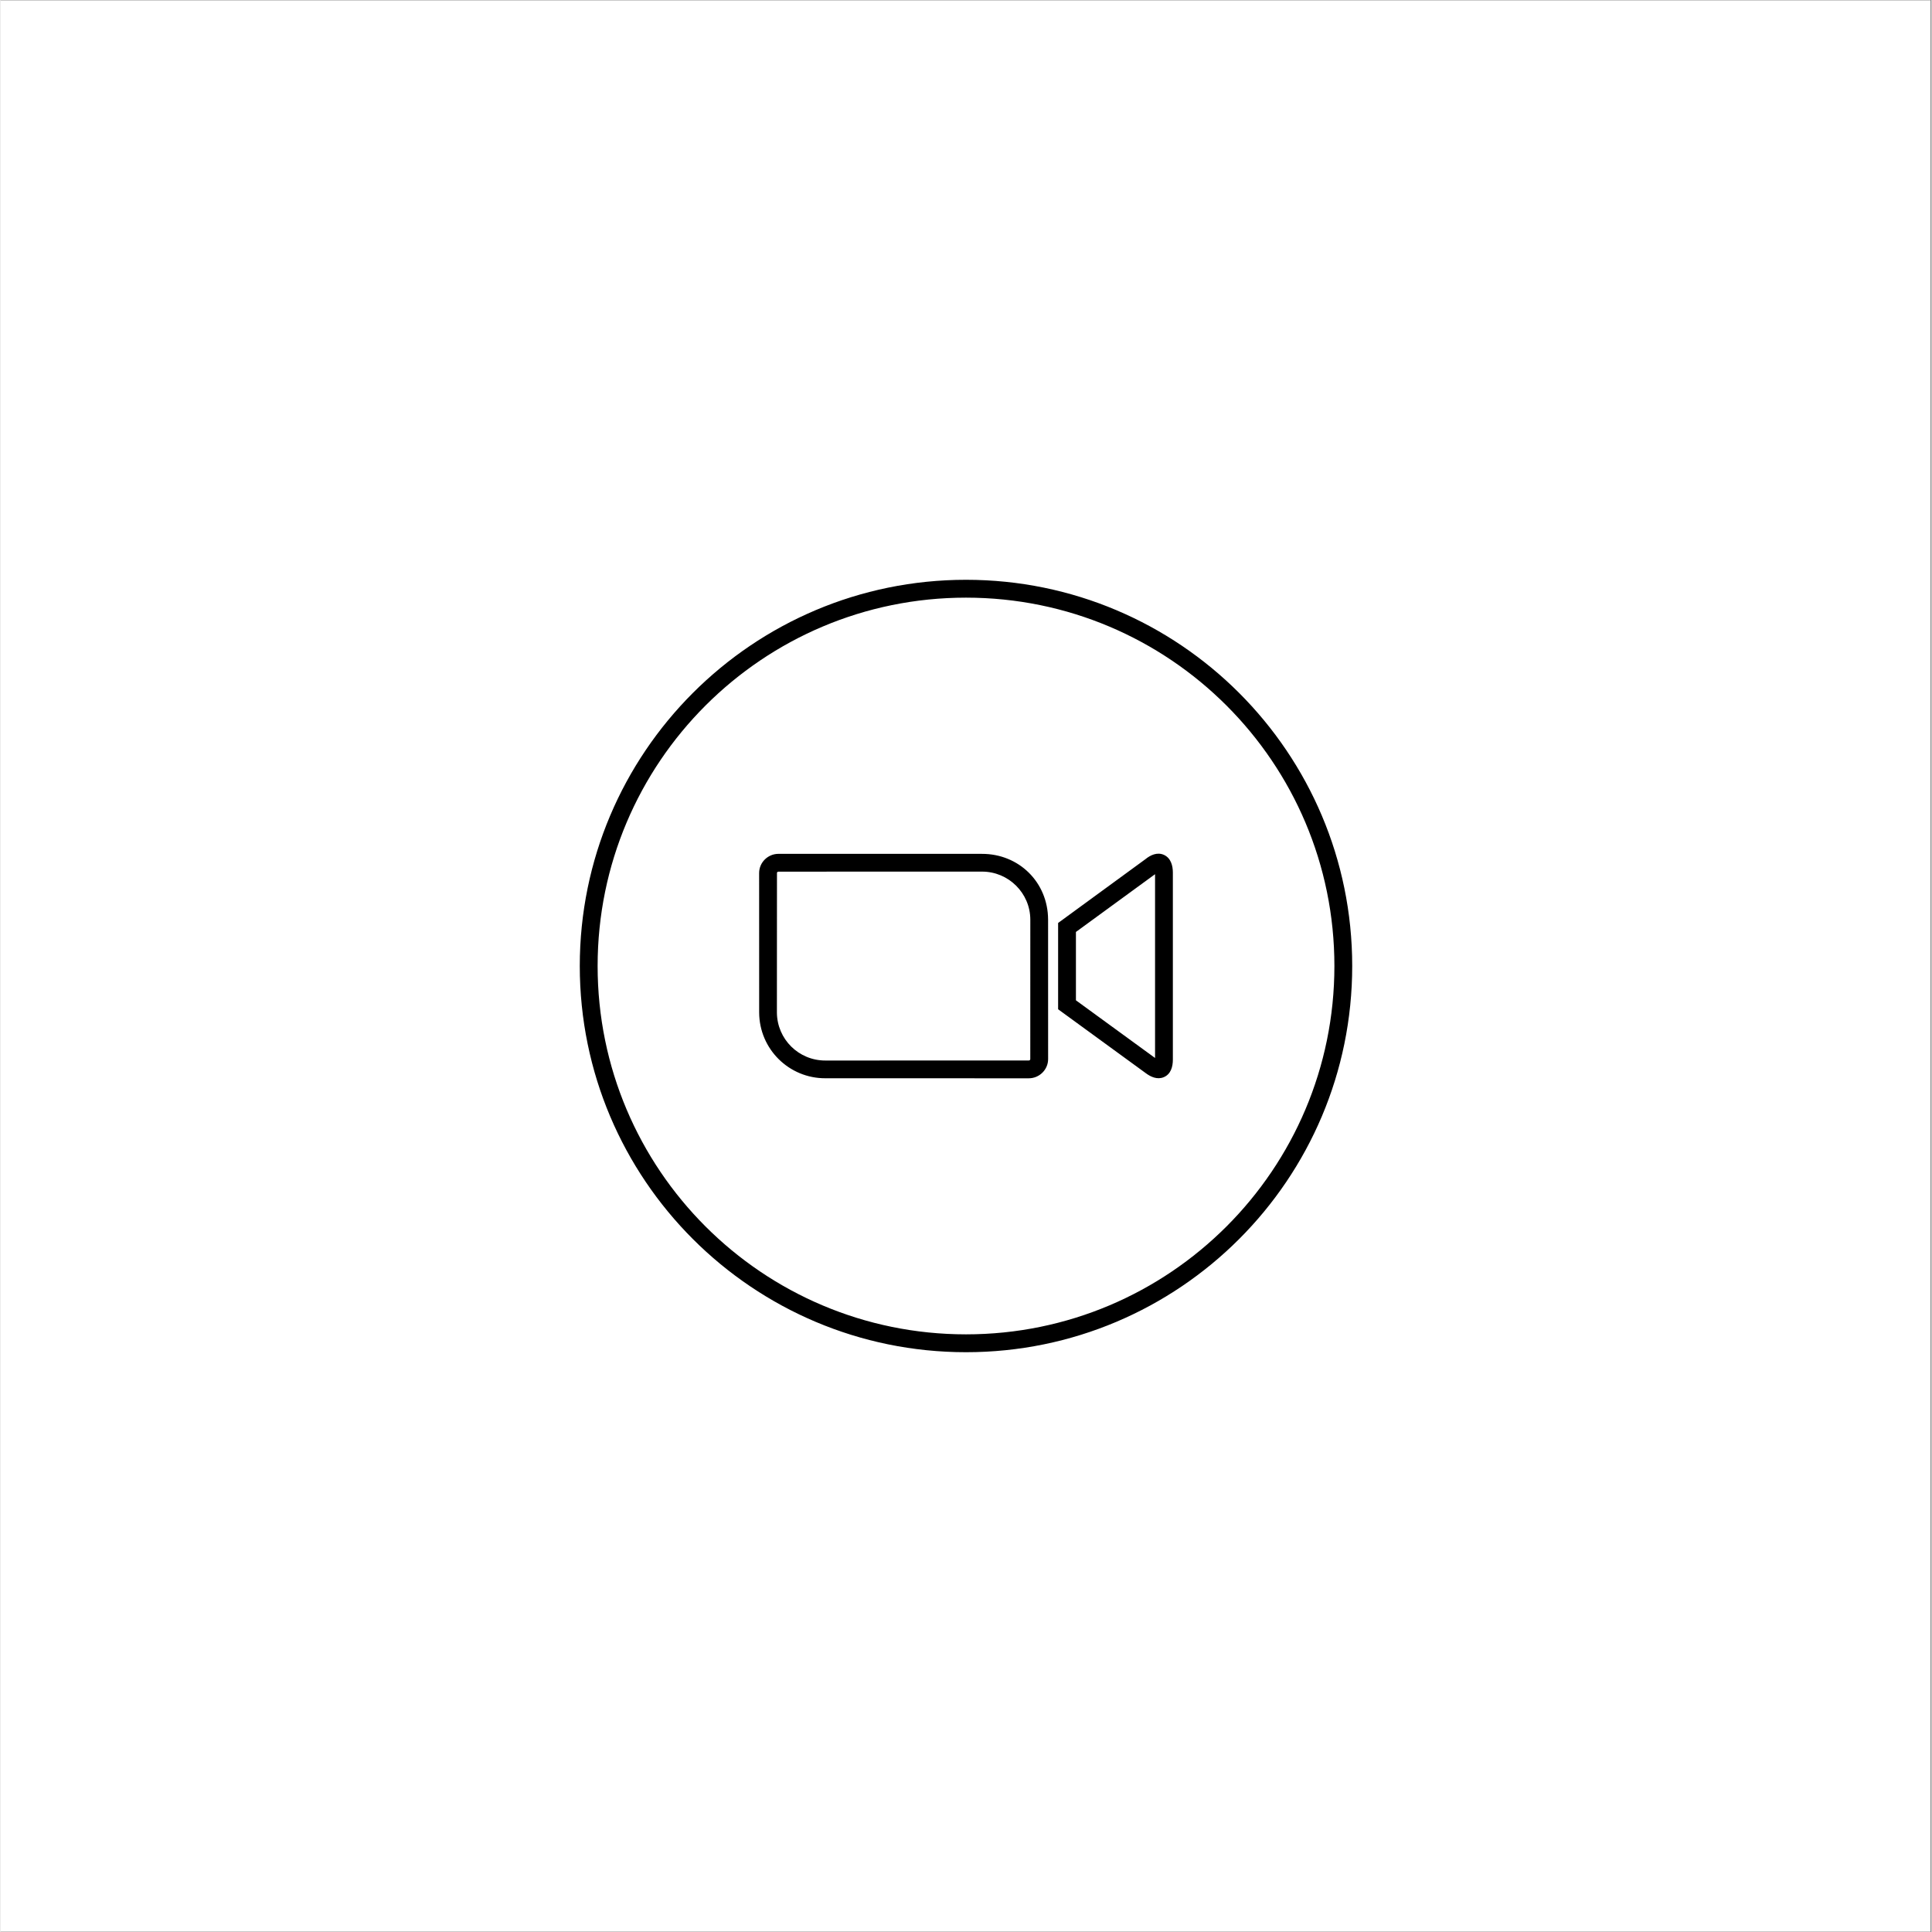 <?xml version="1.0" encoding="UTF-8"?>
<svg xmlns="http://www.w3.org/2000/svg" xmlns:xlink="http://www.w3.org/1999/xlink" width="300" zoomAndPan="magnify" viewBox="0 0 224.88 225" height="300" preserveAspectRatio="xMidYMid meet" version="1.0">
  <rect x="0" y="0" width="224.88" height="225" fill="#808080" stroke="none"/>
  <defs>
    <clipPath id="08ad6a80f1">
      <path d="M 0 0.059 L 224.762 0.059 L 224.762 224.938 L 0 224.938 Z M 0 0.059 " clip-rule="nonzero"></path>
    </clipPath>
    <clipPath id="061e82434c">
      <path d="M 67.465 67.523 L 157.414 67.523 L 157.414 157.477 L 67.465 157.477 Z M 67.465 67.523 " clip-rule="nonzero"></path>
    </clipPath>
  </defs>
  <g clip-path="url(#08ad6a80f1)">
    <path fill="#ffffff" d="M 0 0.059 L 224.879 0.059 L 224.879 224.941 L 0 224.941 Z M 0 0.059 " fill-opacity="1" fill-rule="nonzero"></path>
    <path fill="#ffffff" d="M 0 0.059 L 224.879 0.059 L 224.879 224.941 L 0 224.941 Z M 0 0.059 " fill-opacity="1" fill-rule="nonzero"></path>
  </g>
  <g clip-path="url(#061e82434c)">
    <path fill="#000000" d="M 112.441 67.523 C 137.281 67.523 157.418 87.66 157.418 112.5 C 157.418 137.34 137.281 157.477 112.441 157.477 C 87.602 157.477 67.461 137.34 67.461 112.5 C 67.461 87.66 87.602 67.523 112.441 67.523 Z M 90.426 101.672 L 90.418 117.926 C 90.43 119.469 91.062 120.867 92.082 121.879 C 93.105 122.891 94.512 123.512 96.059 123.508 L 119.75 123.504 C 119.844 123.504 119.926 123.441 119.926 123.34 L 119.93 107.09 C 119.918 104 117.383 101.496 114.293 101.508 L 90.602 101.512 C 90.504 101.512 90.426 101.574 90.426 101.672 Z M 88.348 101.672 C 88.348 100.438 89.367 99.438 90.602 99.438 L 114.289 99.441 C 118.586 99.426 121.98 102.73 122 107.086 L 122.004 123.34 C 122.004 124.578 120.98 125.578 119.75 125.578 L 96.062 125.574 C 93.945 125.582 92.02 124.73 90.625 123.348 C 89.23 121.965 88.363 120.051 88.352 117.926 Z M 133.332 100.062 C 133.934 99.566 134.727 99.211 135.492 99.559 C 136.297 99.926 136.531 100.805 136.531 101.617 L 136.531 123.398 C 136.531 124.227 136.301 125.109 135.457 125.453 C 134.715 125.754 133.969 125.426 133.367 124.973 L 123.168 117.539 L 123.168 107.488 Z M 134.457 101.809 L 125.242 108.535 L 125.242 116.496 L 134.457 123.211 Z M 112.441 69.602 C 88.746 69.602 69.539 88.805 69.539 112.5 C 69.539 136.195 88.746 155.398 112.441 155.398 C 136.133 155.398 155.344 136.195 155.344 112.5 C 155.344 88.805 136.133 69.602 112.441 69.602 Z M 112.441 69.602 " fill-opacity="1" fill-rule="nonzero"></path>
  </g>
</svg>
